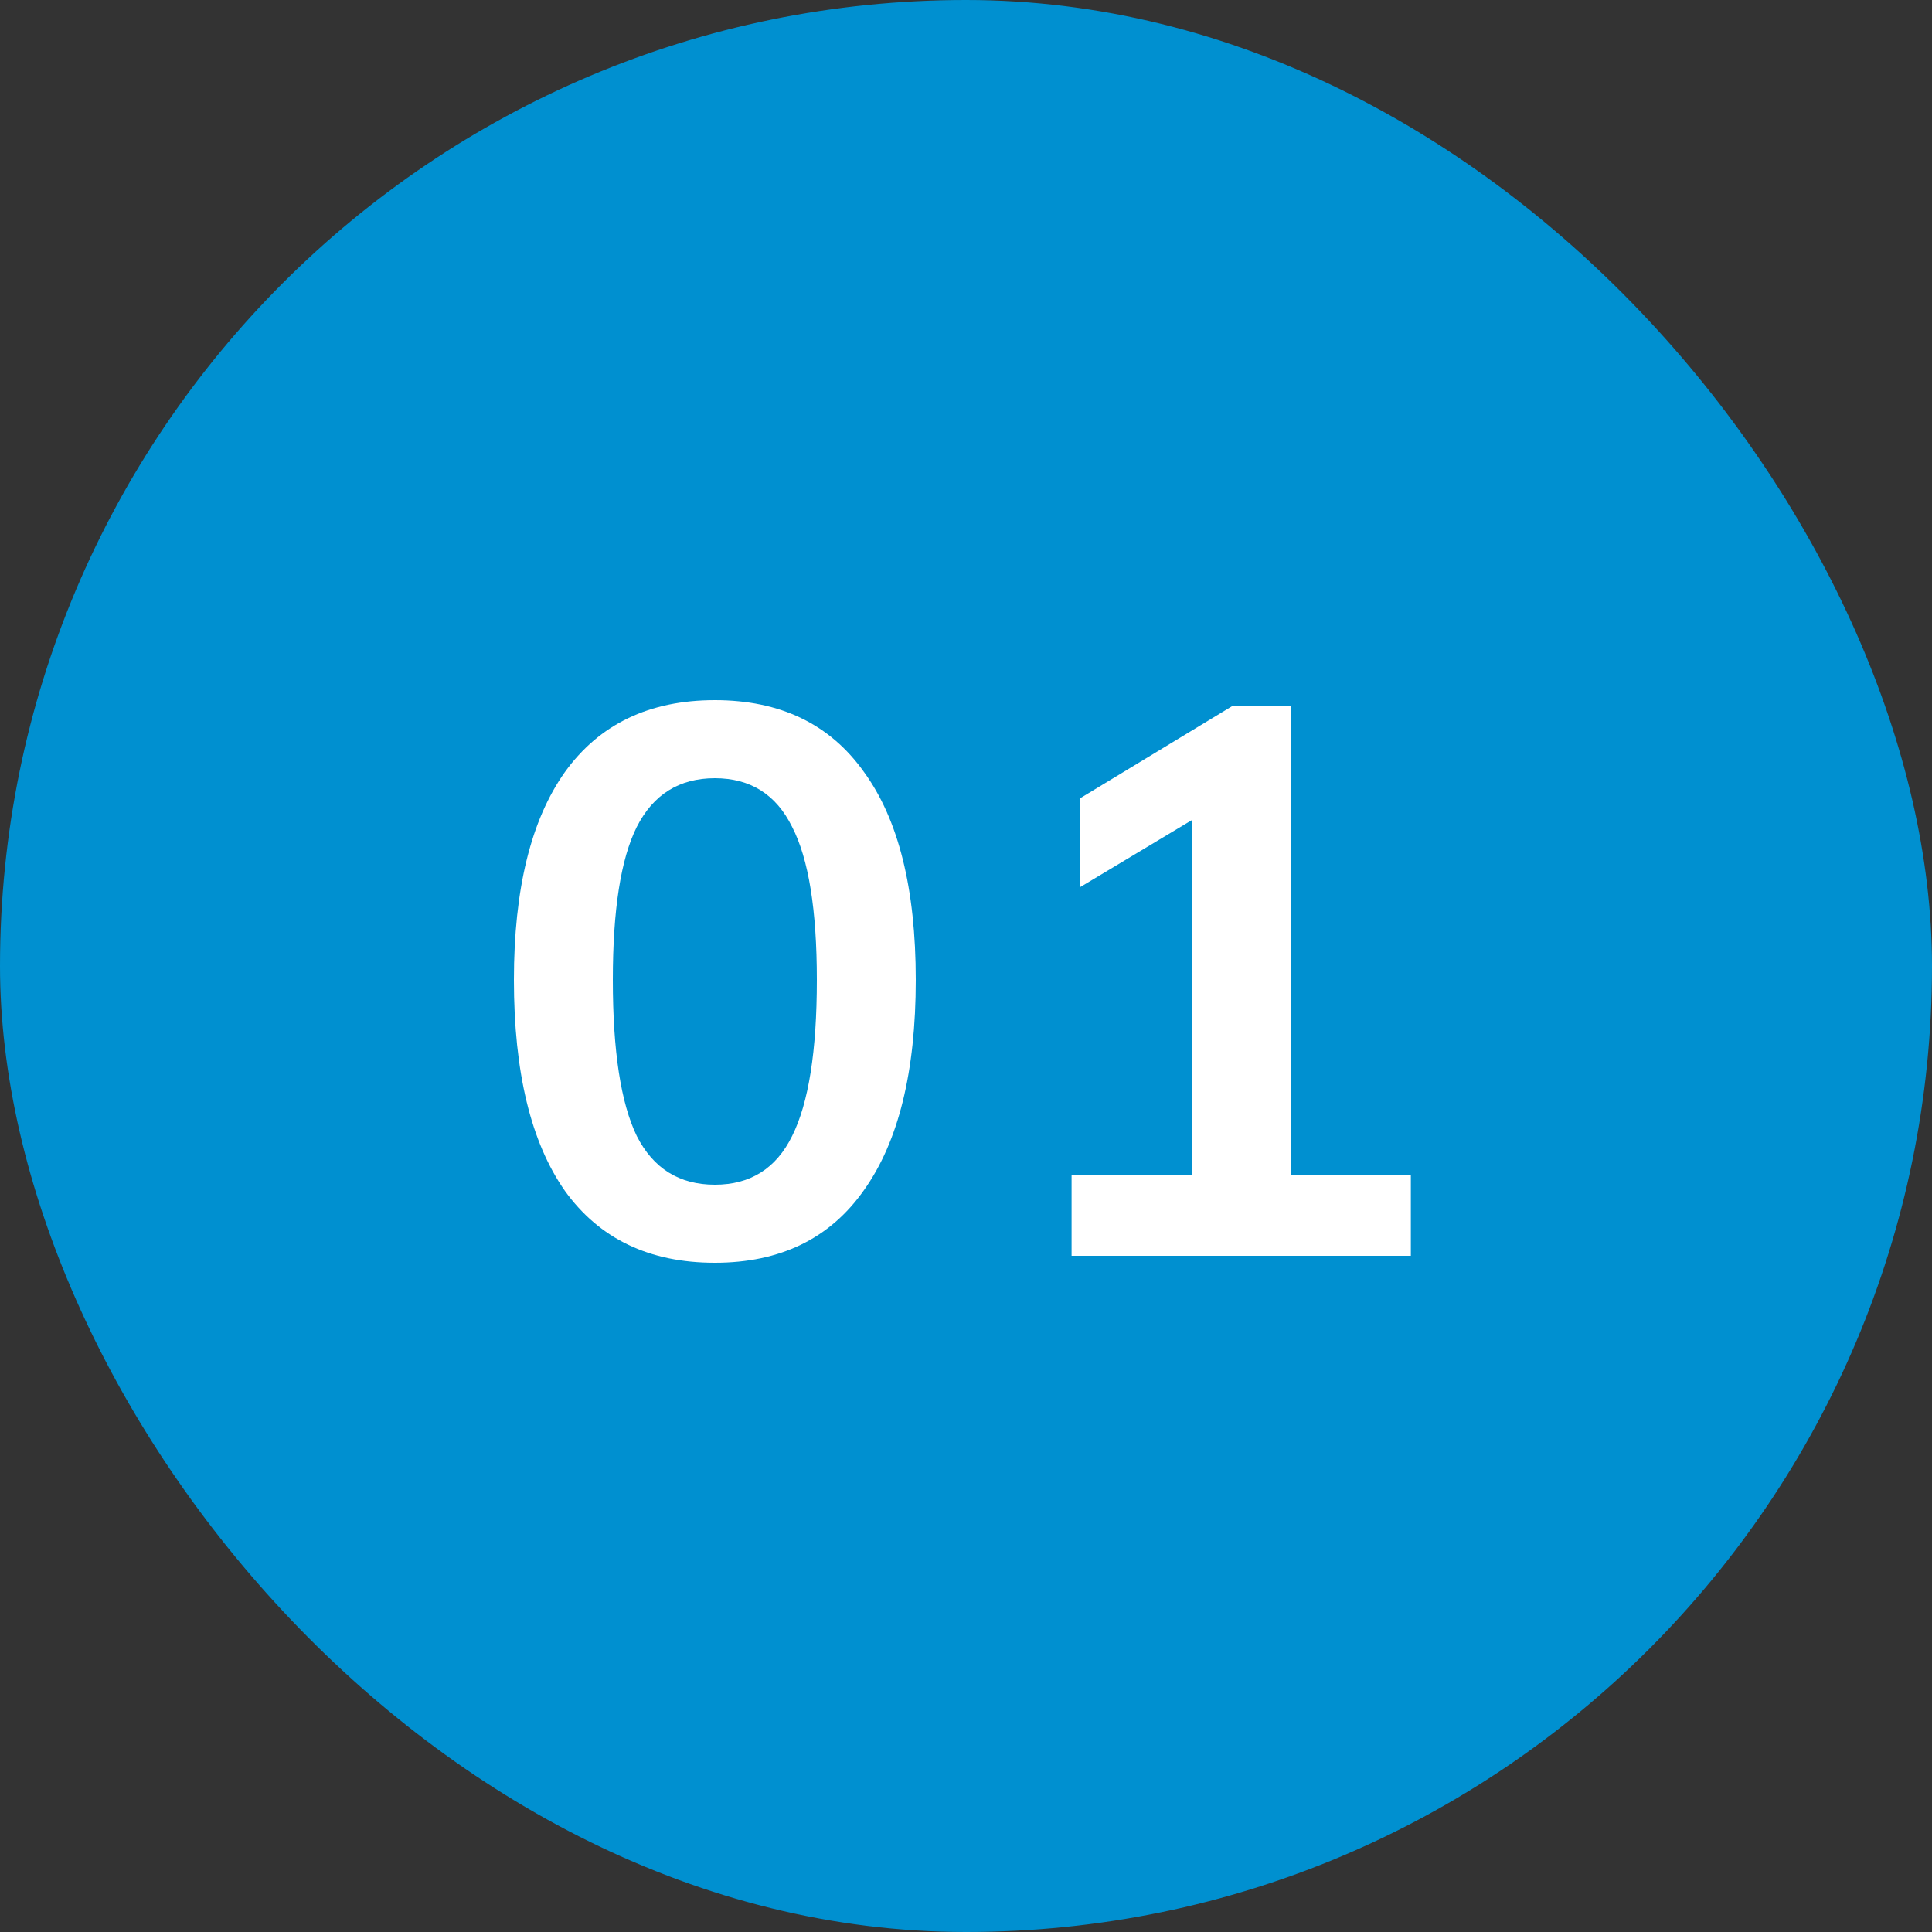 <?xml version="1.0" encoding="UTF-8"?>
<svg xmlns="http://www.w3.org/2000/svg" width="60" height="60" viewBox="0 0 60 60" fill="none">
  <rect x="0" y="0" width="60" height="60" fill="#333333" stroke="none"/>
  <rect width="60" height="60" rx="30" fill="#0090D0"></rect>
  <path d="M22.2 39.216C20.168 39.216 18.616 38.472 17.544 36.984C16.488 35.48 15.96 33.296 15.96 30.432C15.96 27.616 16.488 25.464 17.544 23.976C18.616 22.488 20.168 21.744 22.2 21.744C24.232 21.744 25.776 22.488 26.832 23.976C27.904 25.448 28.44 27.6 28.44 30.432C28.44 33.28 27.904 35.456 26.832 36.96C25.776 38.464 24.232 39.216 22.2 39.216ZM22.2 36.792C23.304 36.792 24.104 36.288 24.6 35.28C25.112 34.256 25.368 32.64 25.368 30.432C25.368 28.256 25.112 26.672 24.6 25.68C24.104 24.672 23.304 24.168 22.2 24.168C21.096 24.168 20.288 24.672 19.776 25.68C19.28 26.672 19.032 28.256 19.032 30.432C19.032 32.64 19.28 34.256 19.776 35.28C20.288 36.288 21.096 36.792 22.2 36.792ZM43.815 36.48V39H33.279V36.48H37.023V25.464L33.543 27.552V24.792L38.295 21.912H40.095V36.48H43.815Z" fill="white"></path>
</svg>
